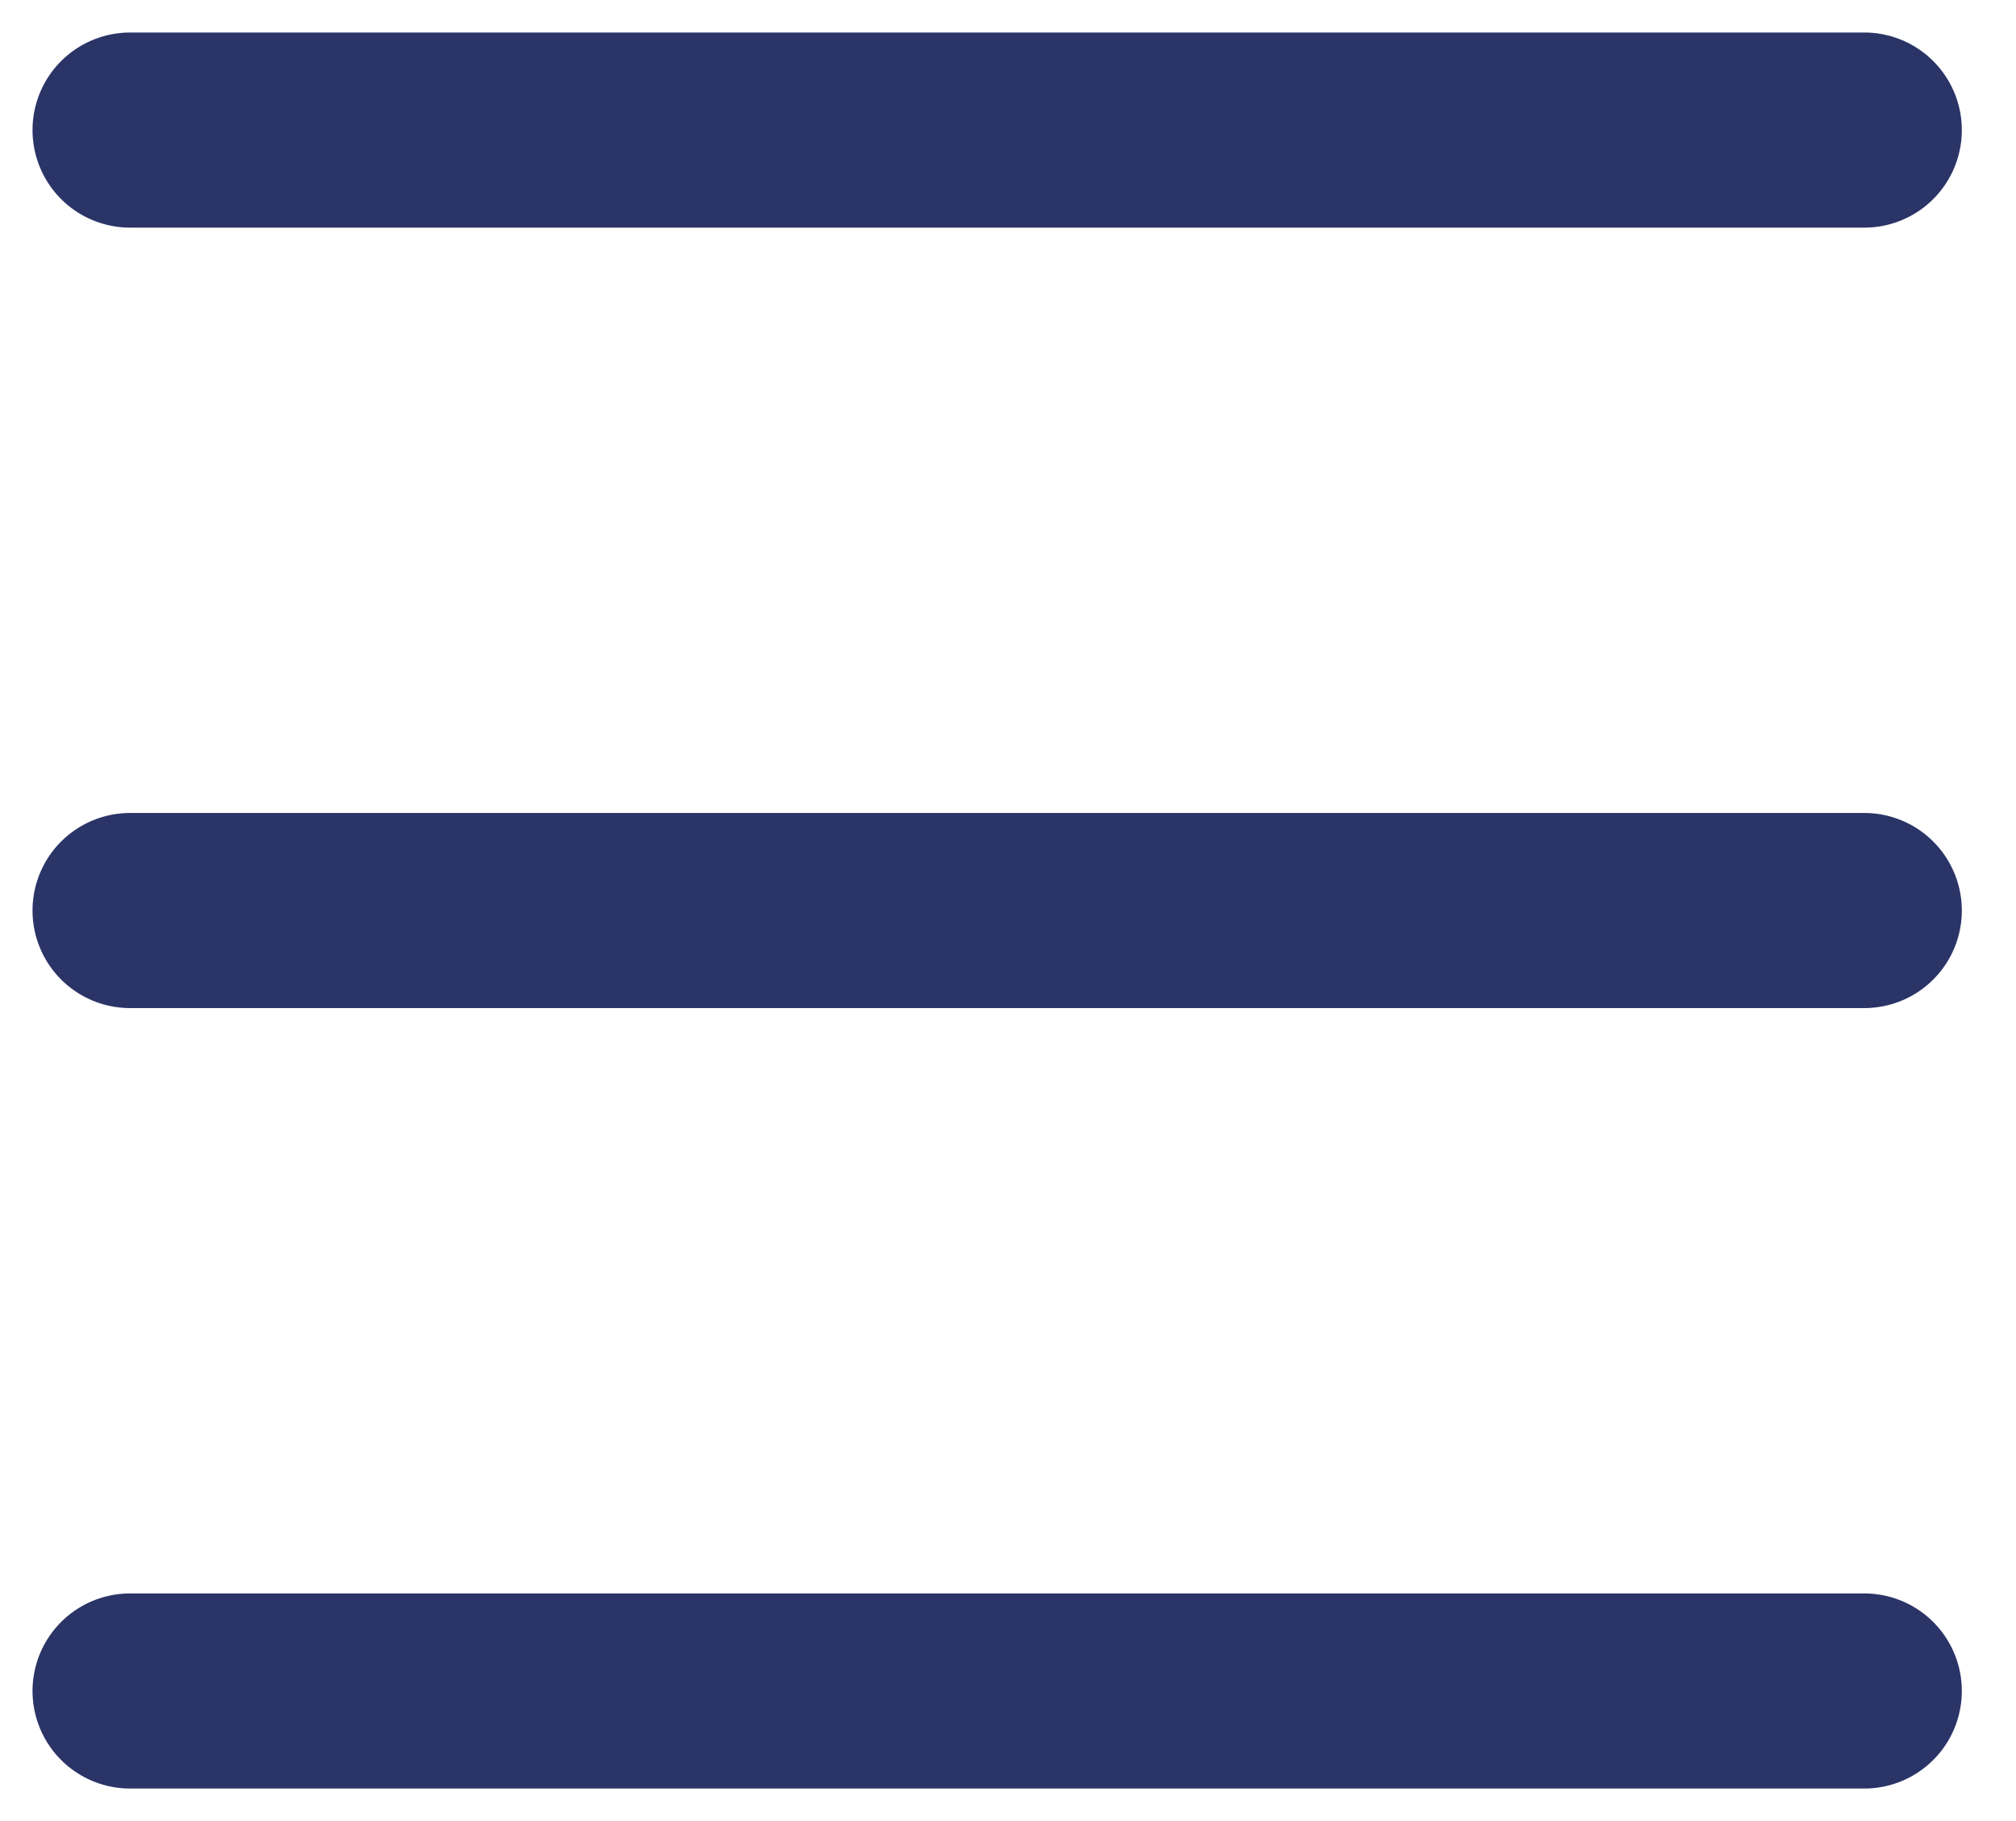 <svg width="31" height="28" viewBox="0 0 31 28" fill="none" xmlns="http://www.w3.org/2000/svg">
<path d="M2 2H28.667" stroke="#2B3467" stroke-width="3" stroke-linecap="round"/>
<path d="M2 14H28.667" stroke="#2B3467" stroke-width="3" stroke-linecap="round"/>
<path d="M2 26H28.667" stroke="#2B3467" stroke-width="3" stroke-linecap="round"/>
</svg>
